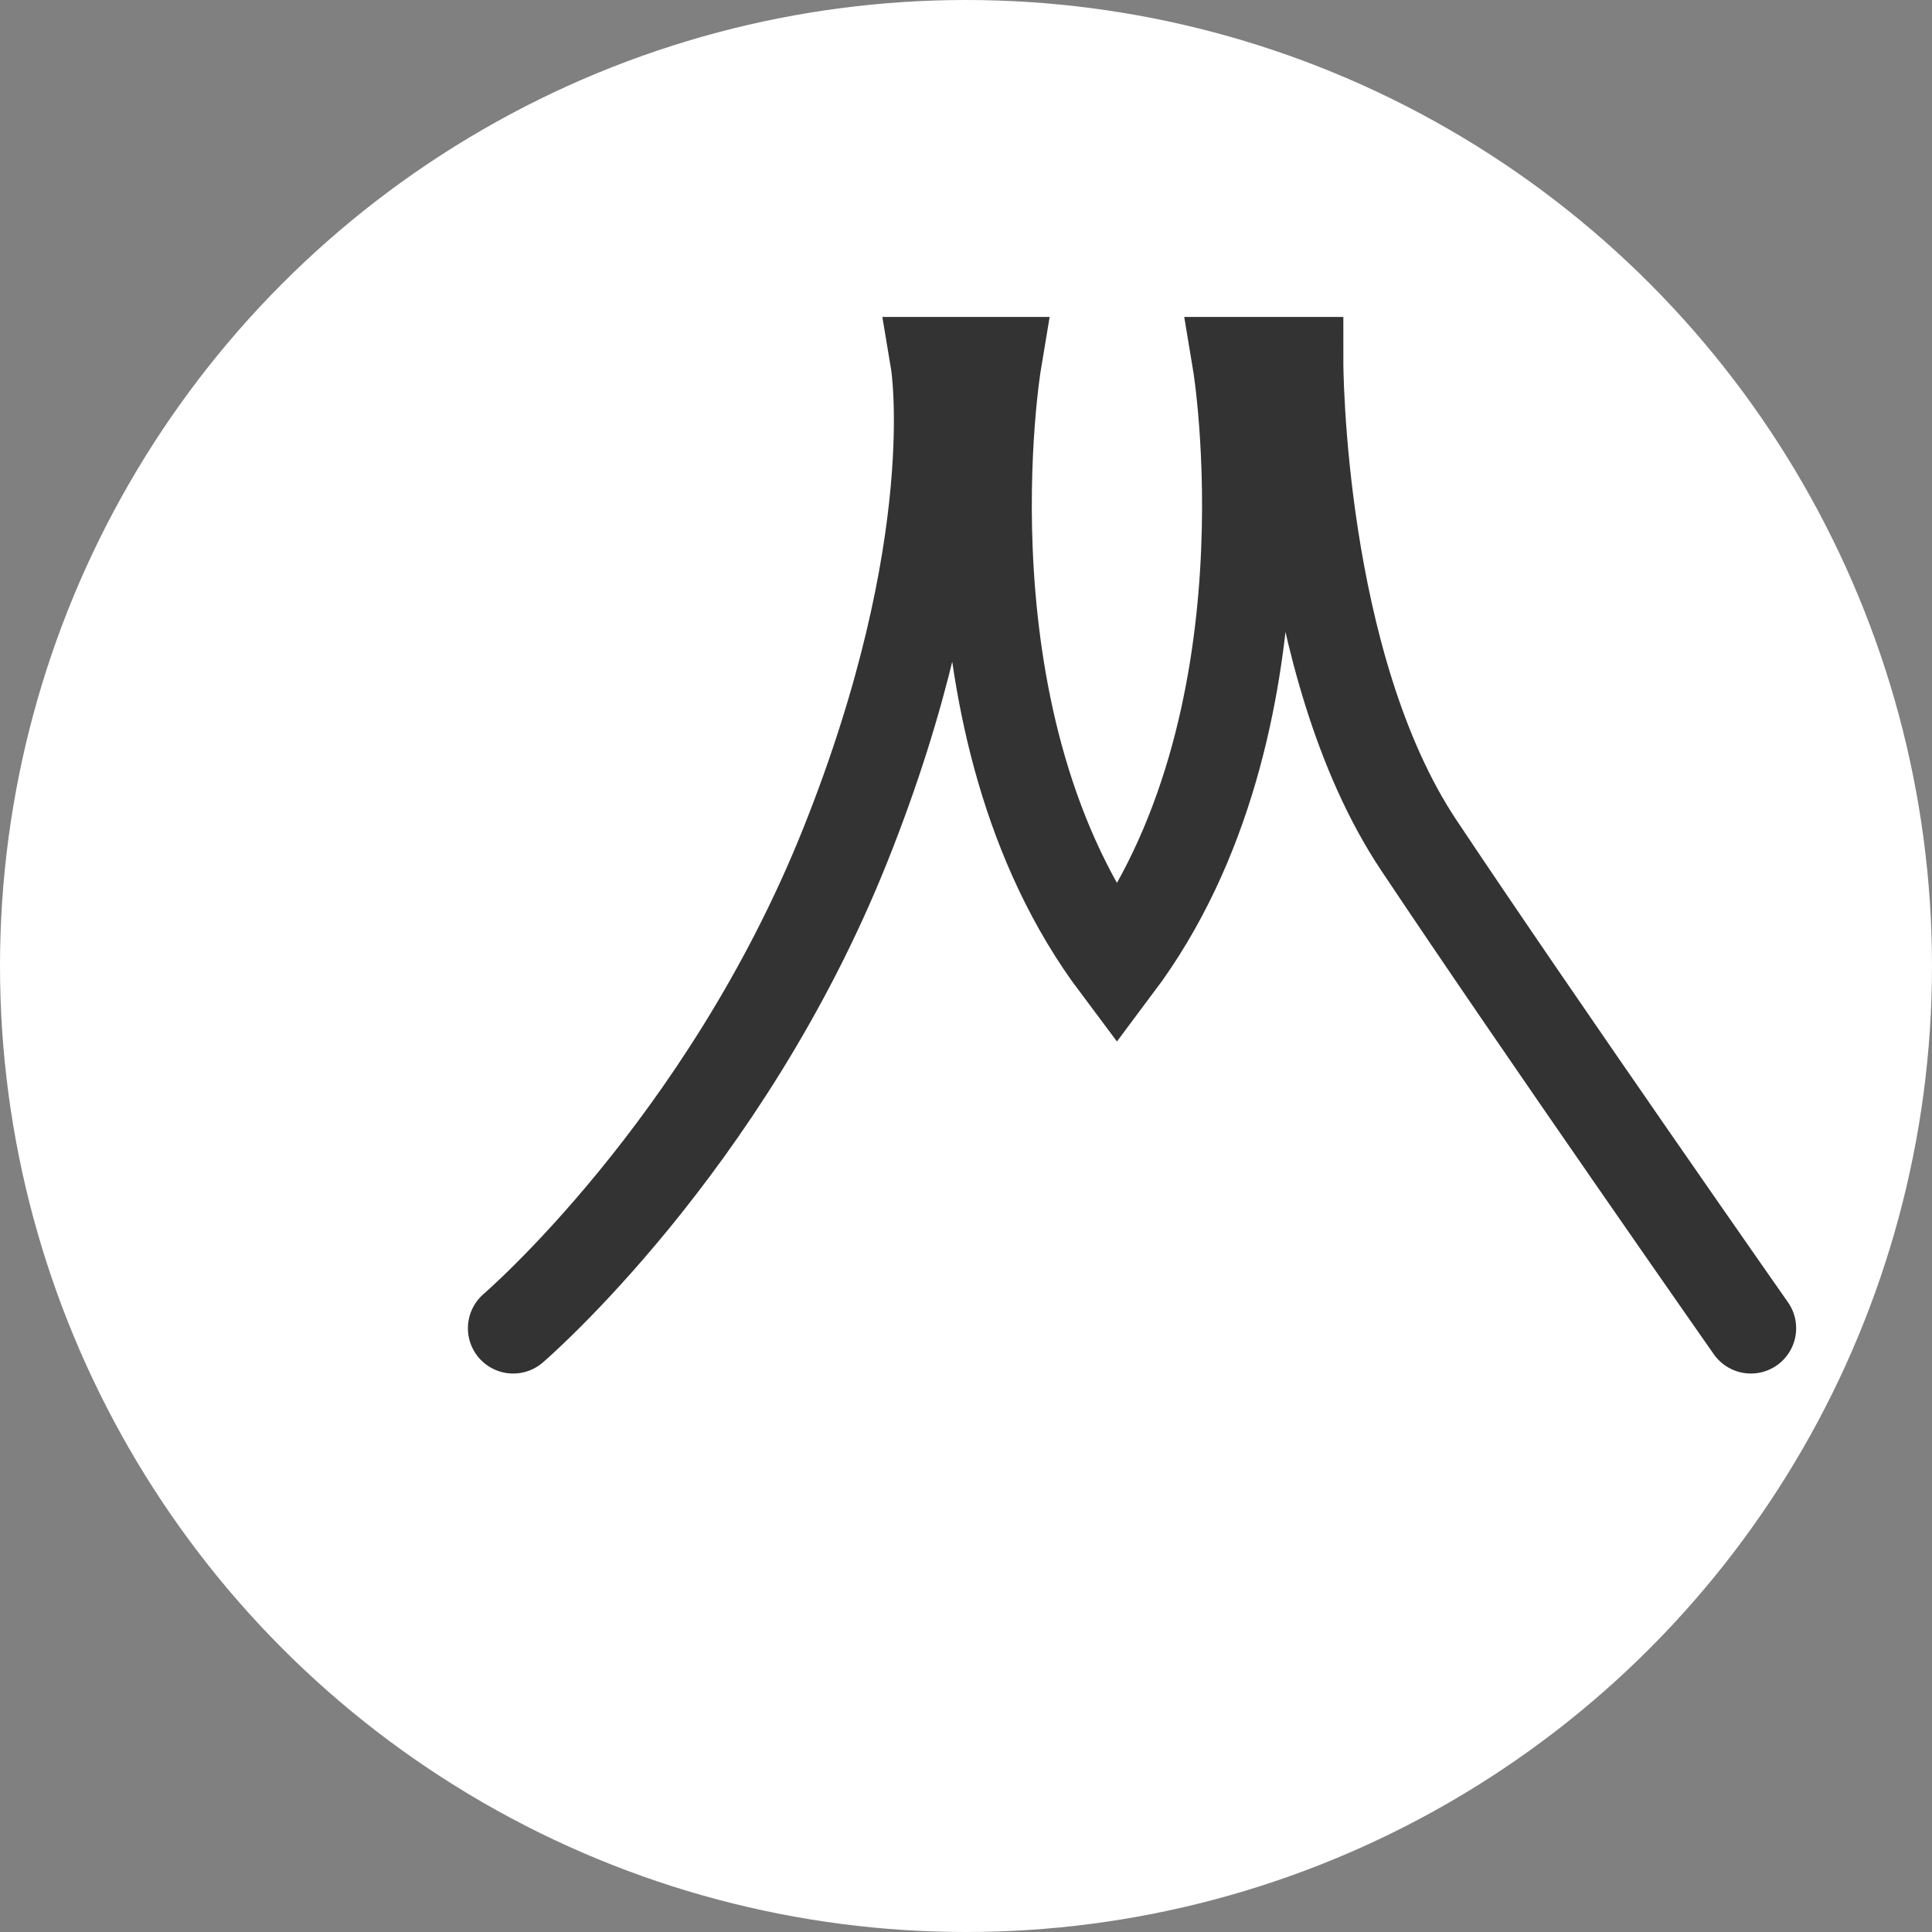 <svg xmlns="http://www.w3.org/2000/svg" viewBox="0 0 32 32">
  <rect x="0" y="0" width="32" height="32" fill="#808080" stroke="none"/>
  <!-- Background circle -->
  <circle cx="16" cy="16" r="16" fill="#ffffff"/>
  
  <!-- Centered AA paths -->
  <path d="M8 24c0 0 3.5-3 5.5-8s1.5-8 1.5-8h1c0 0-1 6 2 10 3-4 2-10 2-10h1c0 0 0 5 2 8s5.5 8 5.5 8" 
        fill="none" 
        stroke="#333333" 
        stroke-width="1.5" 
        stroke-linecap="round"
        transform="translate(0.5, -2)"/>
</svg>